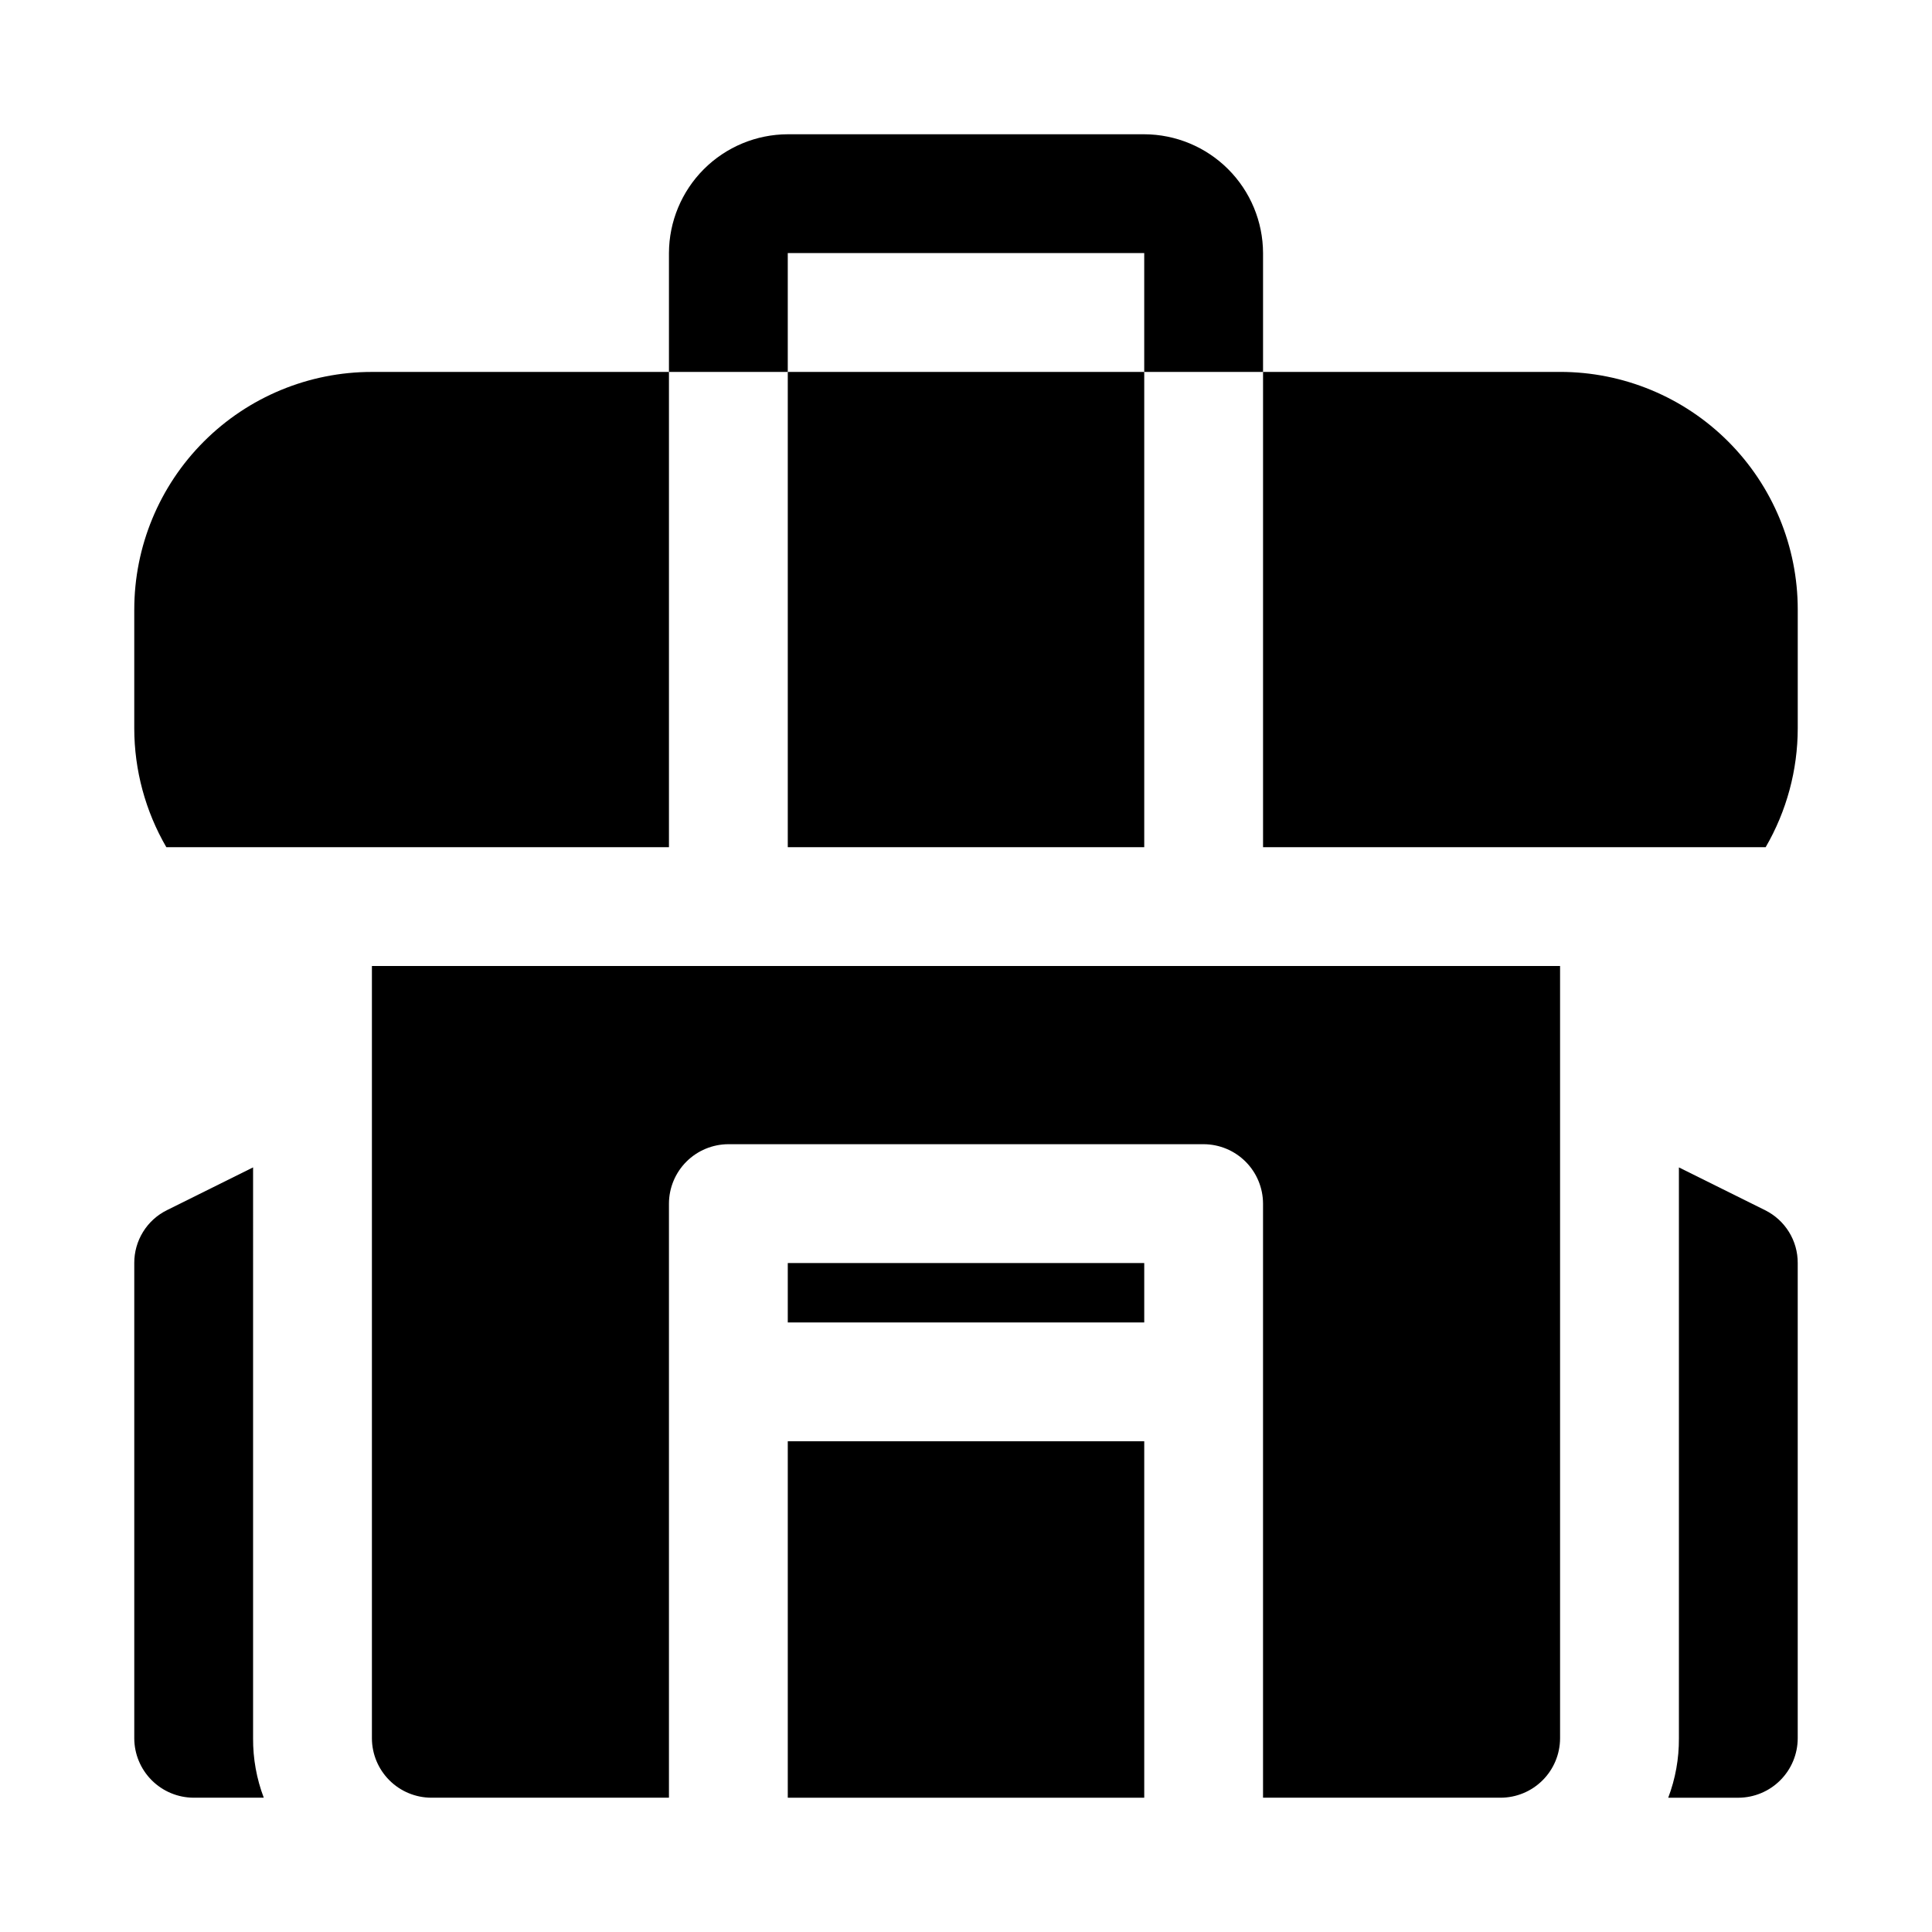 <?xml version="1.0" encoding="UTF-8"?>
<!-- Uploaded to: SVG Repo, www.svgrepo.com, Generator: SVG Repo Mixer Tools -->
<svg fill="#000000" width="800px" height="800px" version="1.1" viewBox="144 144 512 512" xmlns="http://www.w3.org/2000/svg">
 <g>
  <path d="m352.77 478.72h94.465v15.742h-94.465z"/>
  <path d="m352.77 525.95h94.465v94.465h-94.465z"/>
  <path d="m179.58 305.54v31.488c0.012 11.059 2.945 21.922 8.5 31.488h133.2v-125.95h-78.719c-16.703-0.004-32.727 6.629-44.535 18.441-11.812 11.809-18.445 27.832-18.441 44.535z"/>
  <path d="m557.44 242.56h-78.719v125.95h133.2c5.555-9.566 8.488-20.43 8.5-31.488v-31.488c0.004-16.703-6.629-32.727-18.438-44.535-11.812-11.812-27.832-18.445-44.539-18.441z"/>
  <path d="m211.07 453.37-22.828 11.336c-2.613 1.289-4.809 3.289-6.336 5.766-1.531 2.477-2.336 5.336-2.324 8.246v125.95c0.012 4.172 1.676 8.168 4.625 11.117 2.949 2.949 6.945 4.613 11.117 4.625h18.578c-1.906-5.027-2.867-10.363-2.832-15.742z"/>
  <path d="m611.76 464.71-22.832-11.336v151.3c0.035 5.379-0.926 10.715-2.832 15.742h18.578c4.172-0.012 8.168-1.676 11.117-4.625 2.949-2.949 4.613-6.945 4.625-11.117v-125.95c0.016-2.91-0.789-5.769-2.32-8.246-1.531-2.477-3.727-4.477-6.336-5.766z"/>
  <path d="m478.72 211.07c-0.023-8.344-3.352-16.34-9.25-22.238-5.898-5.898-13.895-9.227-22.238-9.25h-94.465c-8.344 0.023-16.336 3.352-22.238 9.25-5.898 5.898-9.223 13.895-9.25 22.238v31.488h31.488v-31.488h94.465v31.488h31.488z"/>
  <path d="m352.77 274.05v94.465h94.465v-125.95h-94.465z"/>
  <path d="m447.23 400h-204.67v204.67c0.012 4.172 1.676 8.168 4.625 11.117 2.949 2.949 6.945 4.613 11.117 4.625h62.977v-157.44c0.012-4.172 1.676-8.172 4.625-11.121 2.949-2.949 6.949-4.613 11.121-4.625h125.95c4.168 0.012 8.168 1.676 11.117 4.625s4.613 6.949 4.625 11.121v157.44h62.977c4.172-0.012 8.168-1.676 11.117-4.625 2.953-2.949 4.613-6.945 4.625-11.117v-204.67z"/>
 </g>
</svg>